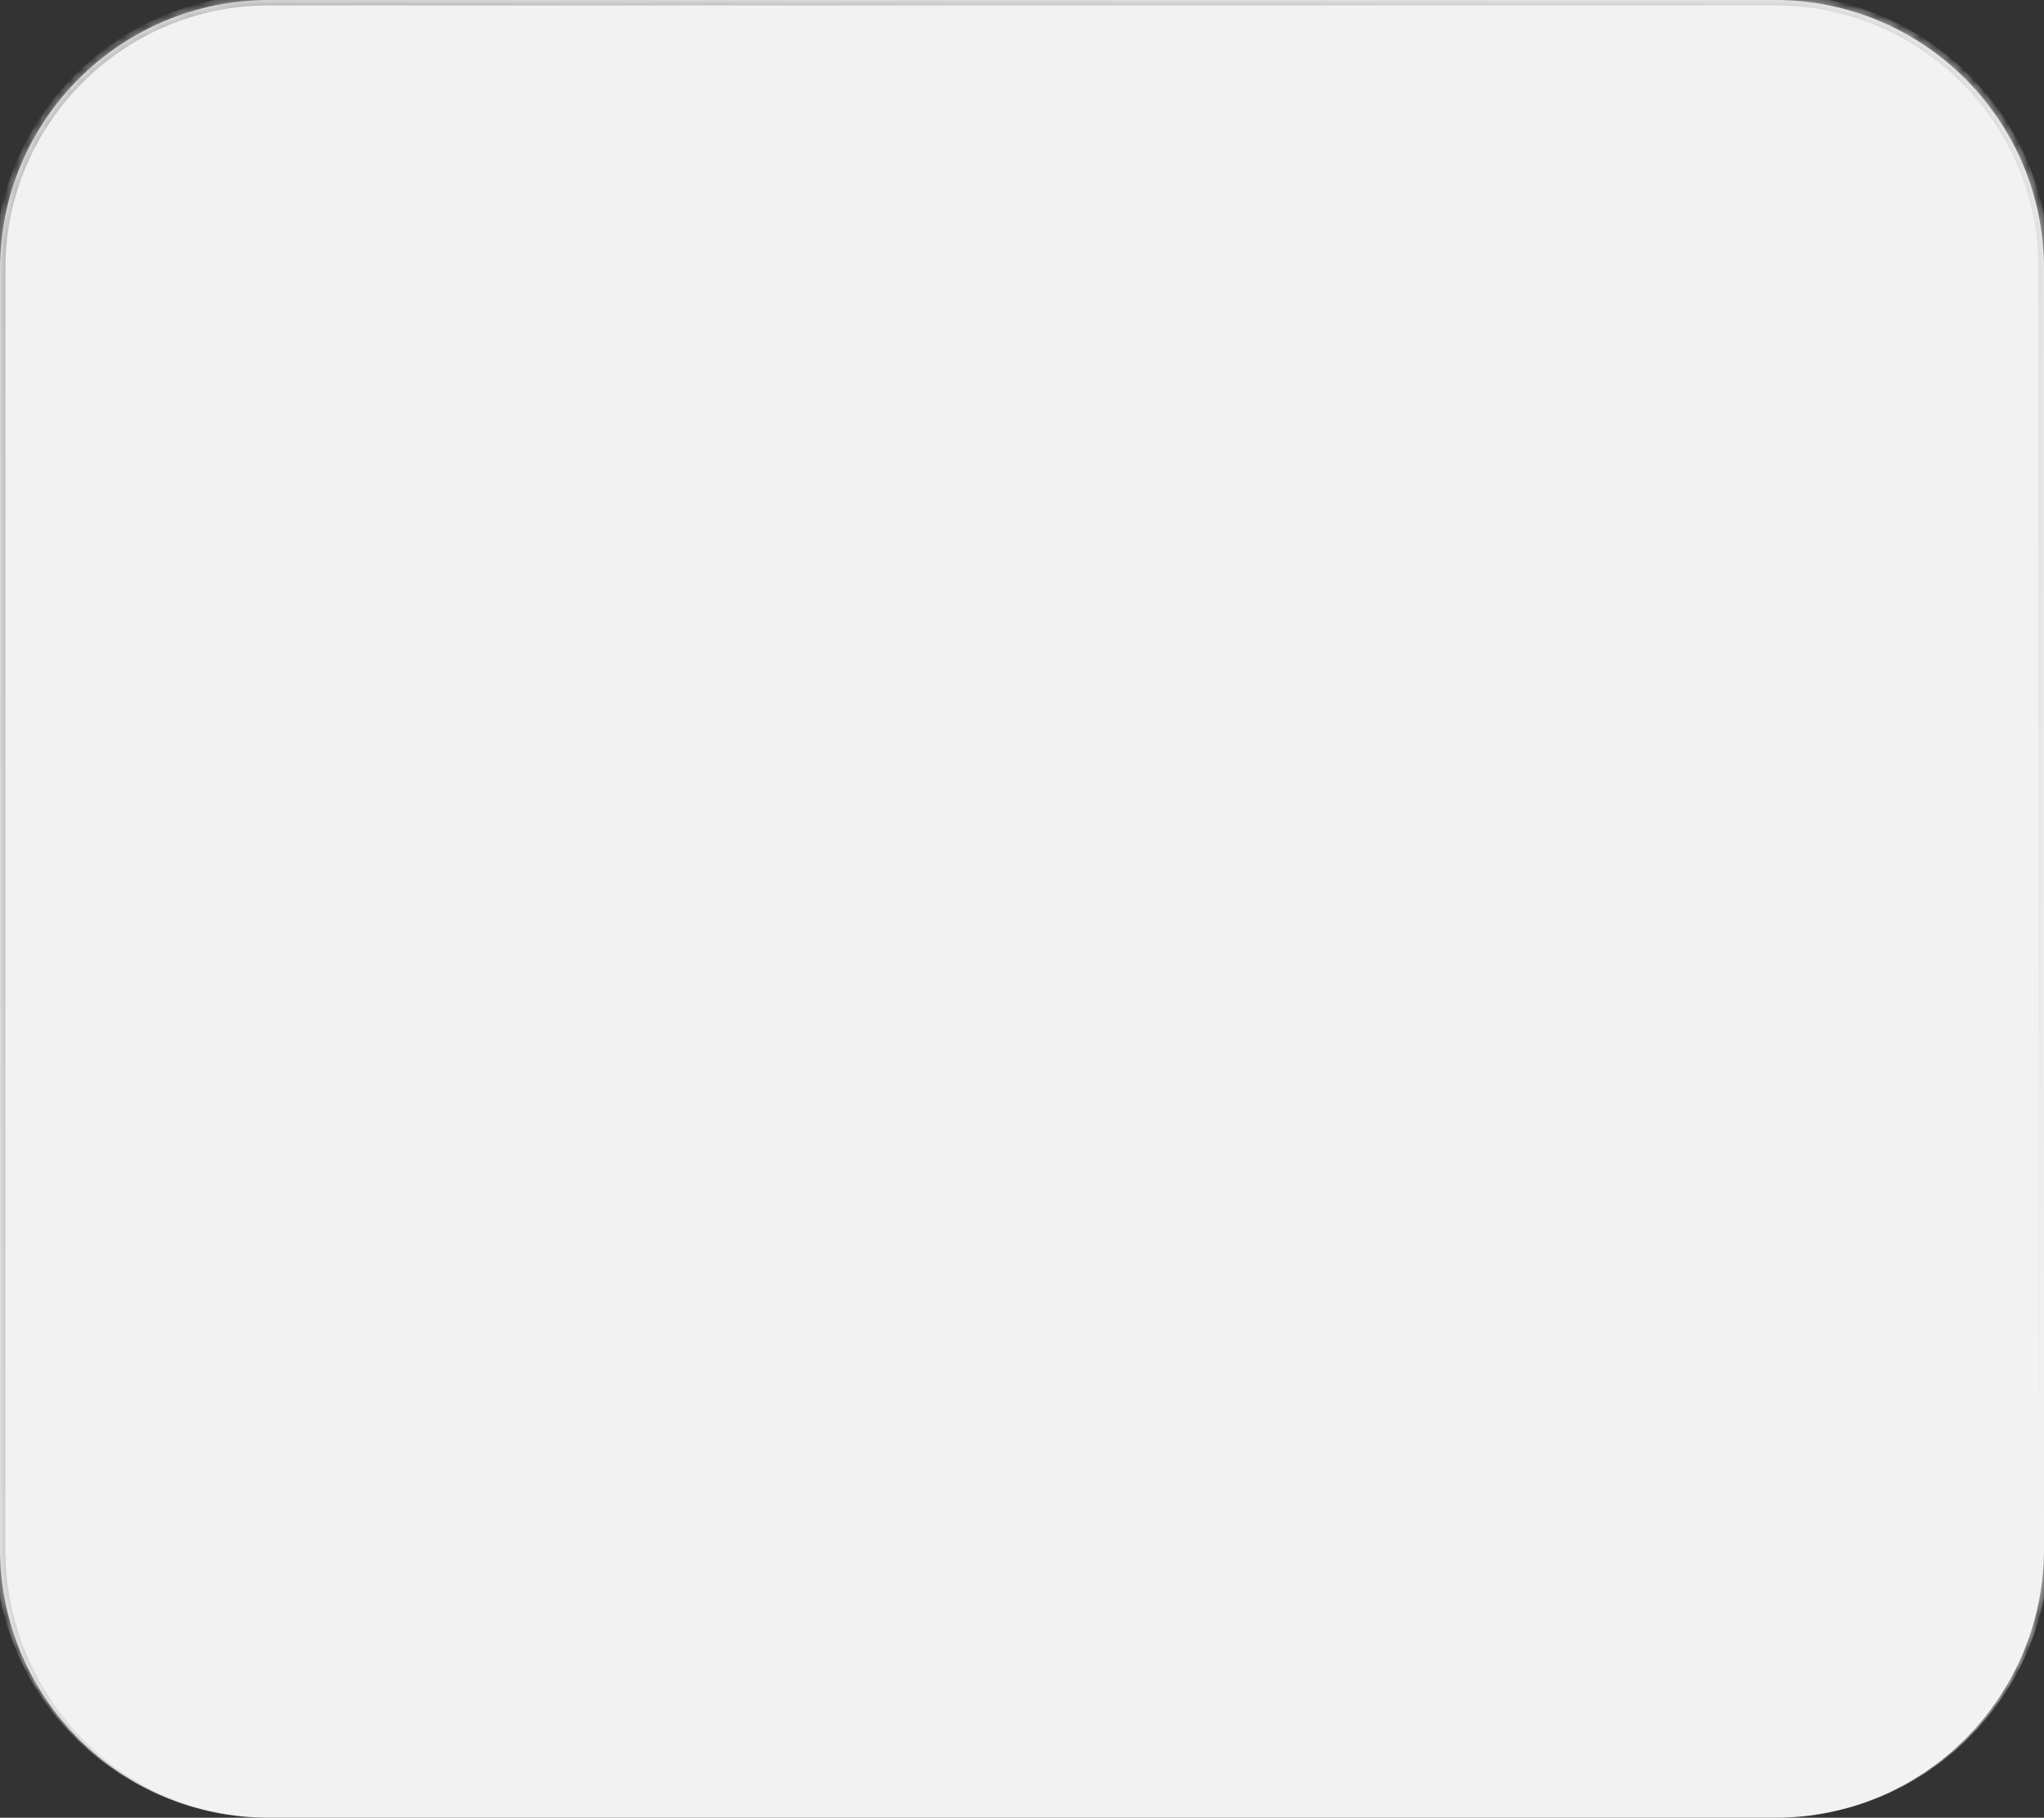 <?xml version="1.0" encoding="UTF-8"?> <svg xmlns="http://www.w3.org/2000/svg" width="190" height="169" viewBox="0 0 190 169" fill="none"><rect x="0" y="0" width="190" height="169" fill="#333333" stroke="none"/><mask id="path-1-inside-1_294_15" fill="white"><path d="M0 25C0 11.193 11.193 0 25 0H165C178.807 0 190 11.193 190 25V144C190 157.807 178.807 169 165 169H25C11.193 169 0 157.807 0 144V25Z"></path></mask><path d="M0 25C0 11.193 11.193 0 25 0H165C178.807 0 190 11.193 190 25V144C190 157.807 178.807 169 165 169H25C11.193 169 0 157.807 0 144V25Z" fill="#F2F2F2"></path><path d="M-0.5 25C-0.5 10.917 10.917 -0.5 25 -0.5H165C179.083 -0.5 190.5 10.917 190.5 25H189.5C189.5 11.469 178.531 0.5 165 0.5H25C11.469 0.5 0.5 11.469 0.5 25H-0.5ZM190 169H0H190ZM25 169C10.917 169 -0.5 157.583 -0.5 143.5V25C-0.5 10.917 10.917 -0.5 25 -0.5V0.5C11.469 0.5 0.5 11.469 0.5 25V144C0.5 157.807 11.469 169 25 169ZM165 -0.5C179.083 -0.5 190.5 10.917 190.5 25V143.5C190.5 157.583 179.083 169 165 169C178.531 169 189.5 157.807 189.5 144V25C189.5 11.469 178.531 0.5 165 0.5V-0.5Z" fill="url(#paint0_linear_294_15)" mask="url(#path-1-inside-1_294_15)"></path><defs><linearGradient id="paint0_linear_294_15" x1="180.242" y1="236" x2="-198.367" y2="-99.933" gradientUnits="userSpaceOnUse"><stop offset="0.025" stop-color="#FEFDFA"></stop><stop offset="1" stop-color="#7A7A7A"></stop></linearGradient></defs></svg> 